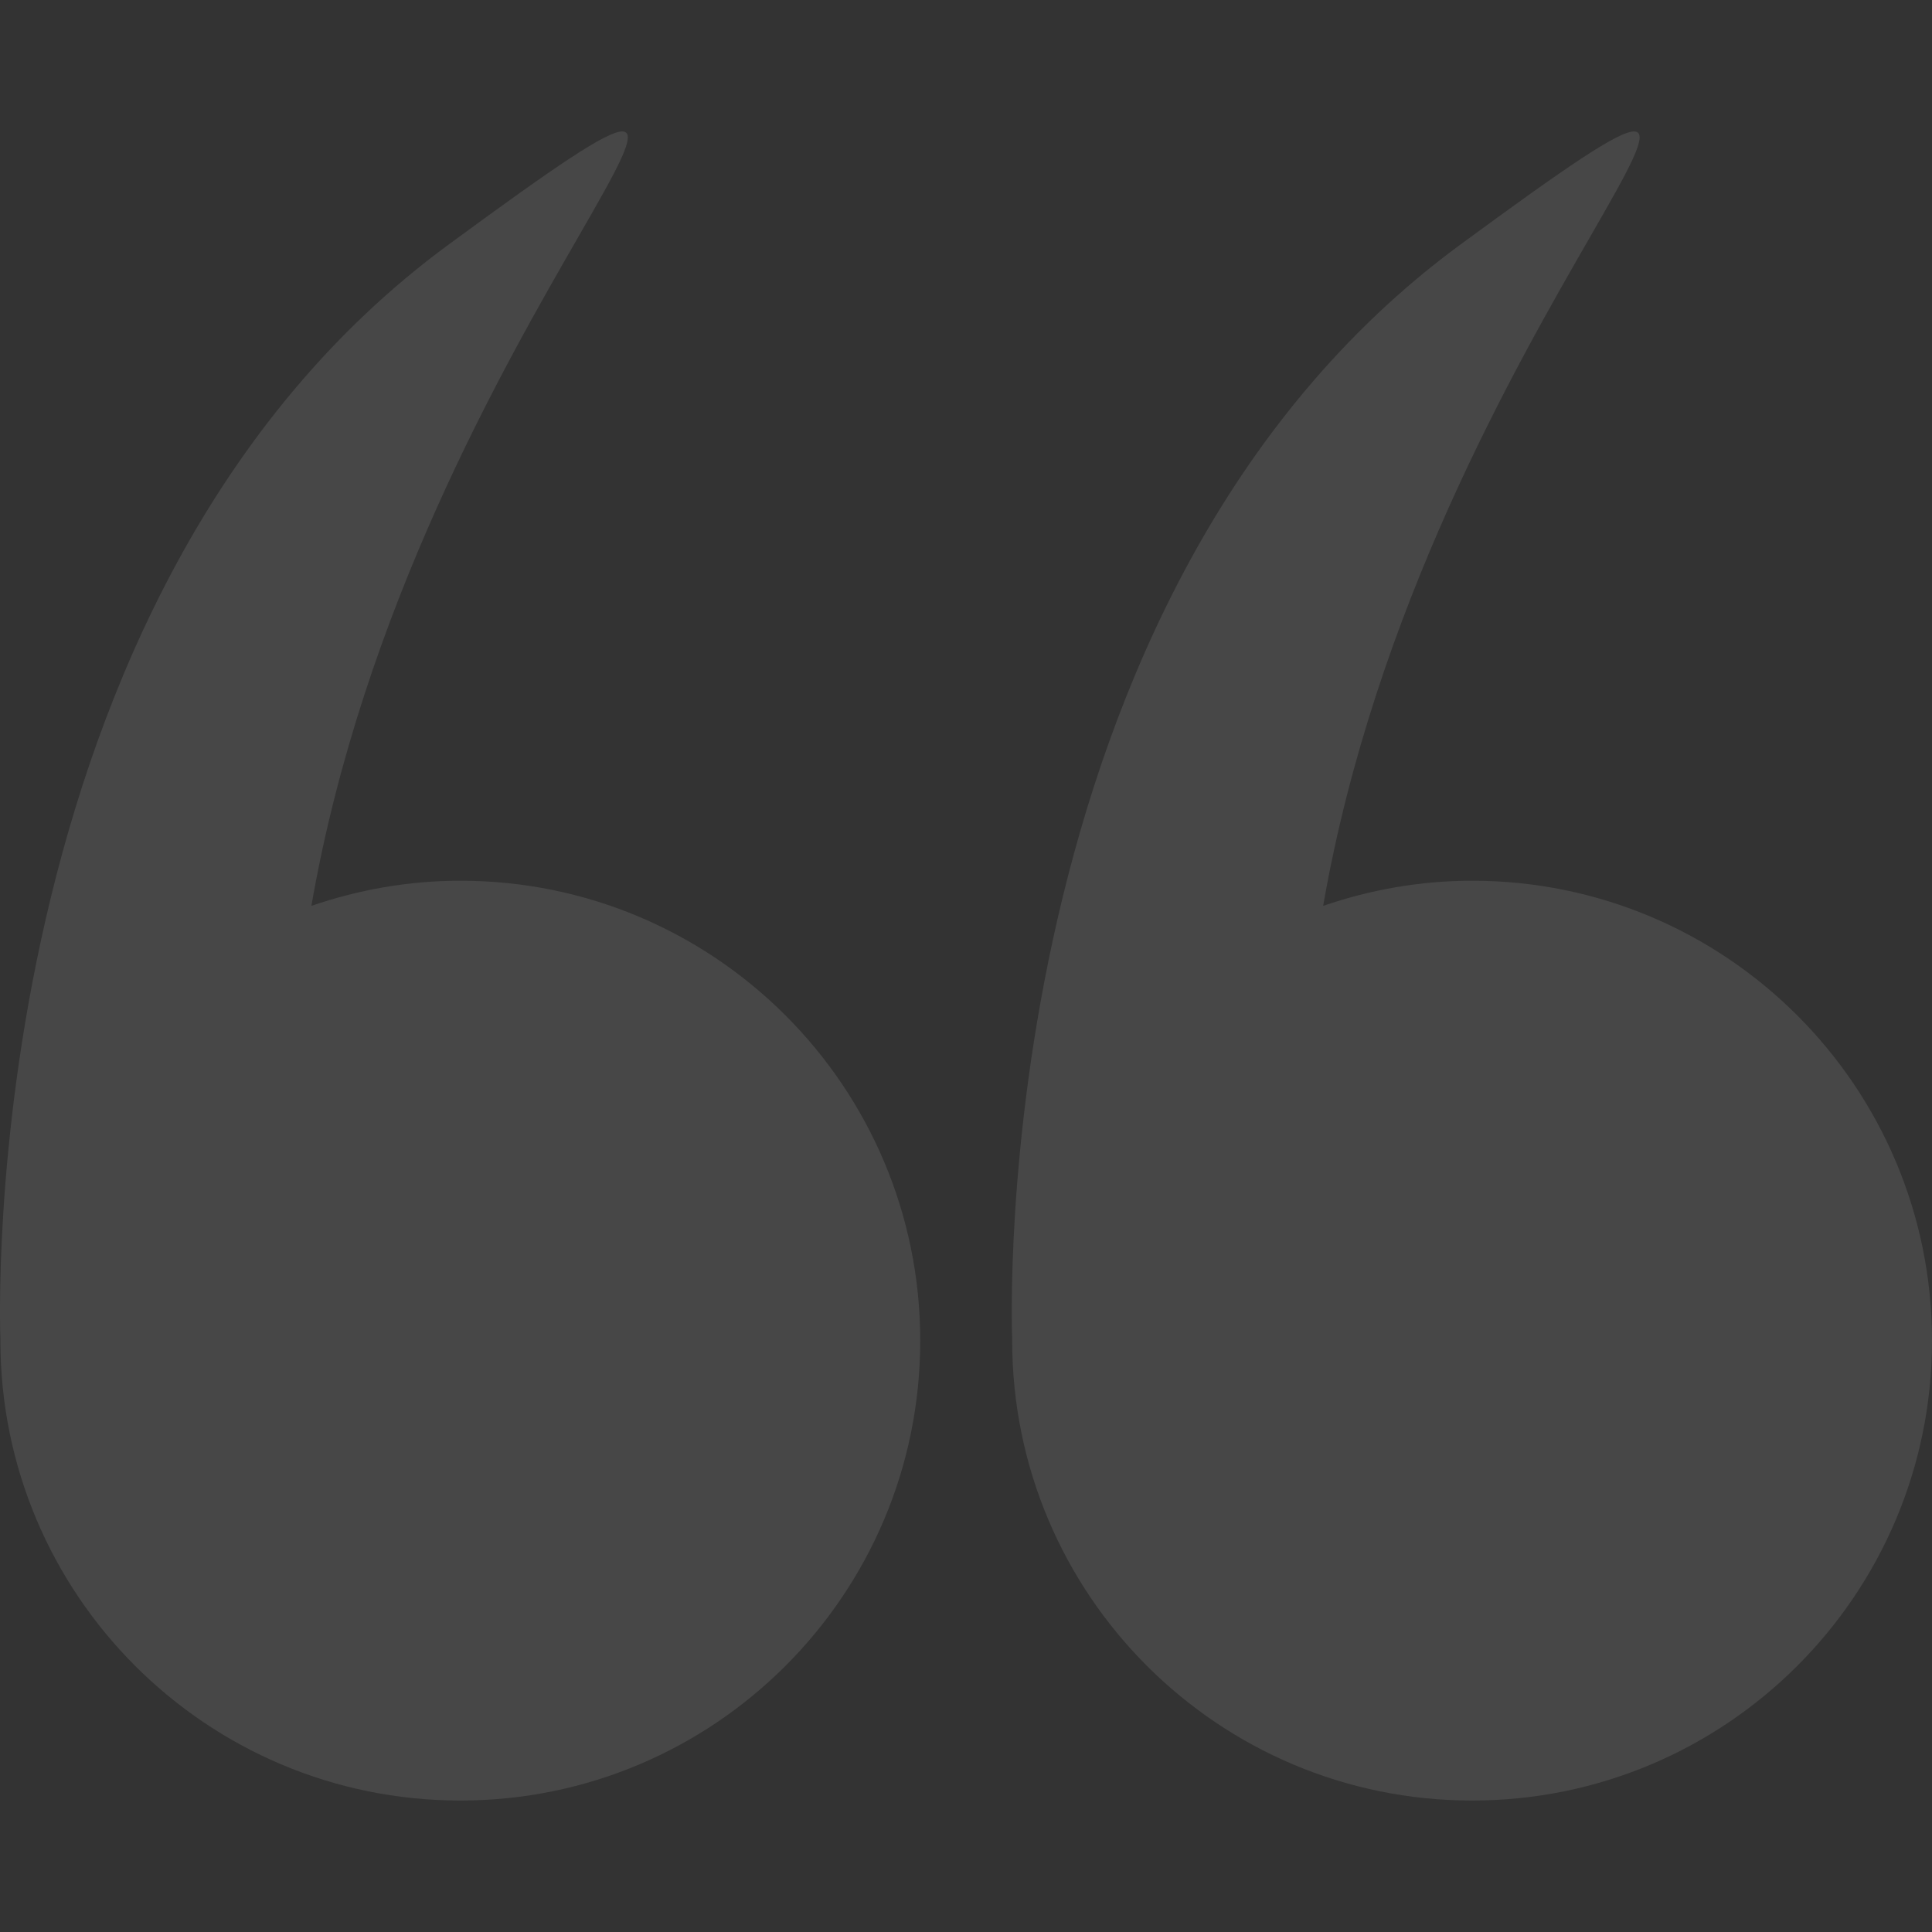 <?xml version="1.0" encoding="UTF-8"?> <svg xmlns="http://www.w3.org/2000/svg" width="72" height="72" viewBox="0 0 72 72" fill="none"><rect x="0" y="0" width="72" height="72" fill="#333333" stroke="none"/> <path d="M0.016 49.938C0.016 49.946 0.015 49.954 0.015 49.962C0.015 59.427 7.689 67.101 17.155 67.101C26.62 67.101 34.294 59.428 34.294 49.962C34.294 40.495 26.62 32.822 17.154 32.822C15.209 32.822 13.347 33.161 11.604 33.759C15.46 11.638 32.711 -2.628 16.72 9.113C-1.012 22.133 -0.004 49.438 0.016 49.938Z" fill="white" fill-opacity="0.1"></path> <path d="M54.861 32.822C52.915 32.822 51.053 33.161 49.31 33.759C53.167 11.638 70.417 -2.628 54.426 9.113C36.695 22.133 37.702 49.438 37.722 49.938C37.722 49.946 37.721 49.954 37.721 49.962C37.721 59.427 45.395 67.101 54.861 67.101C64.327 67.101 72 59.428 72 49.962C72 40.495 64.326 32.822 54.861 32.822Z" fill="white" fill-opacity="0.1"></path> </svg> 